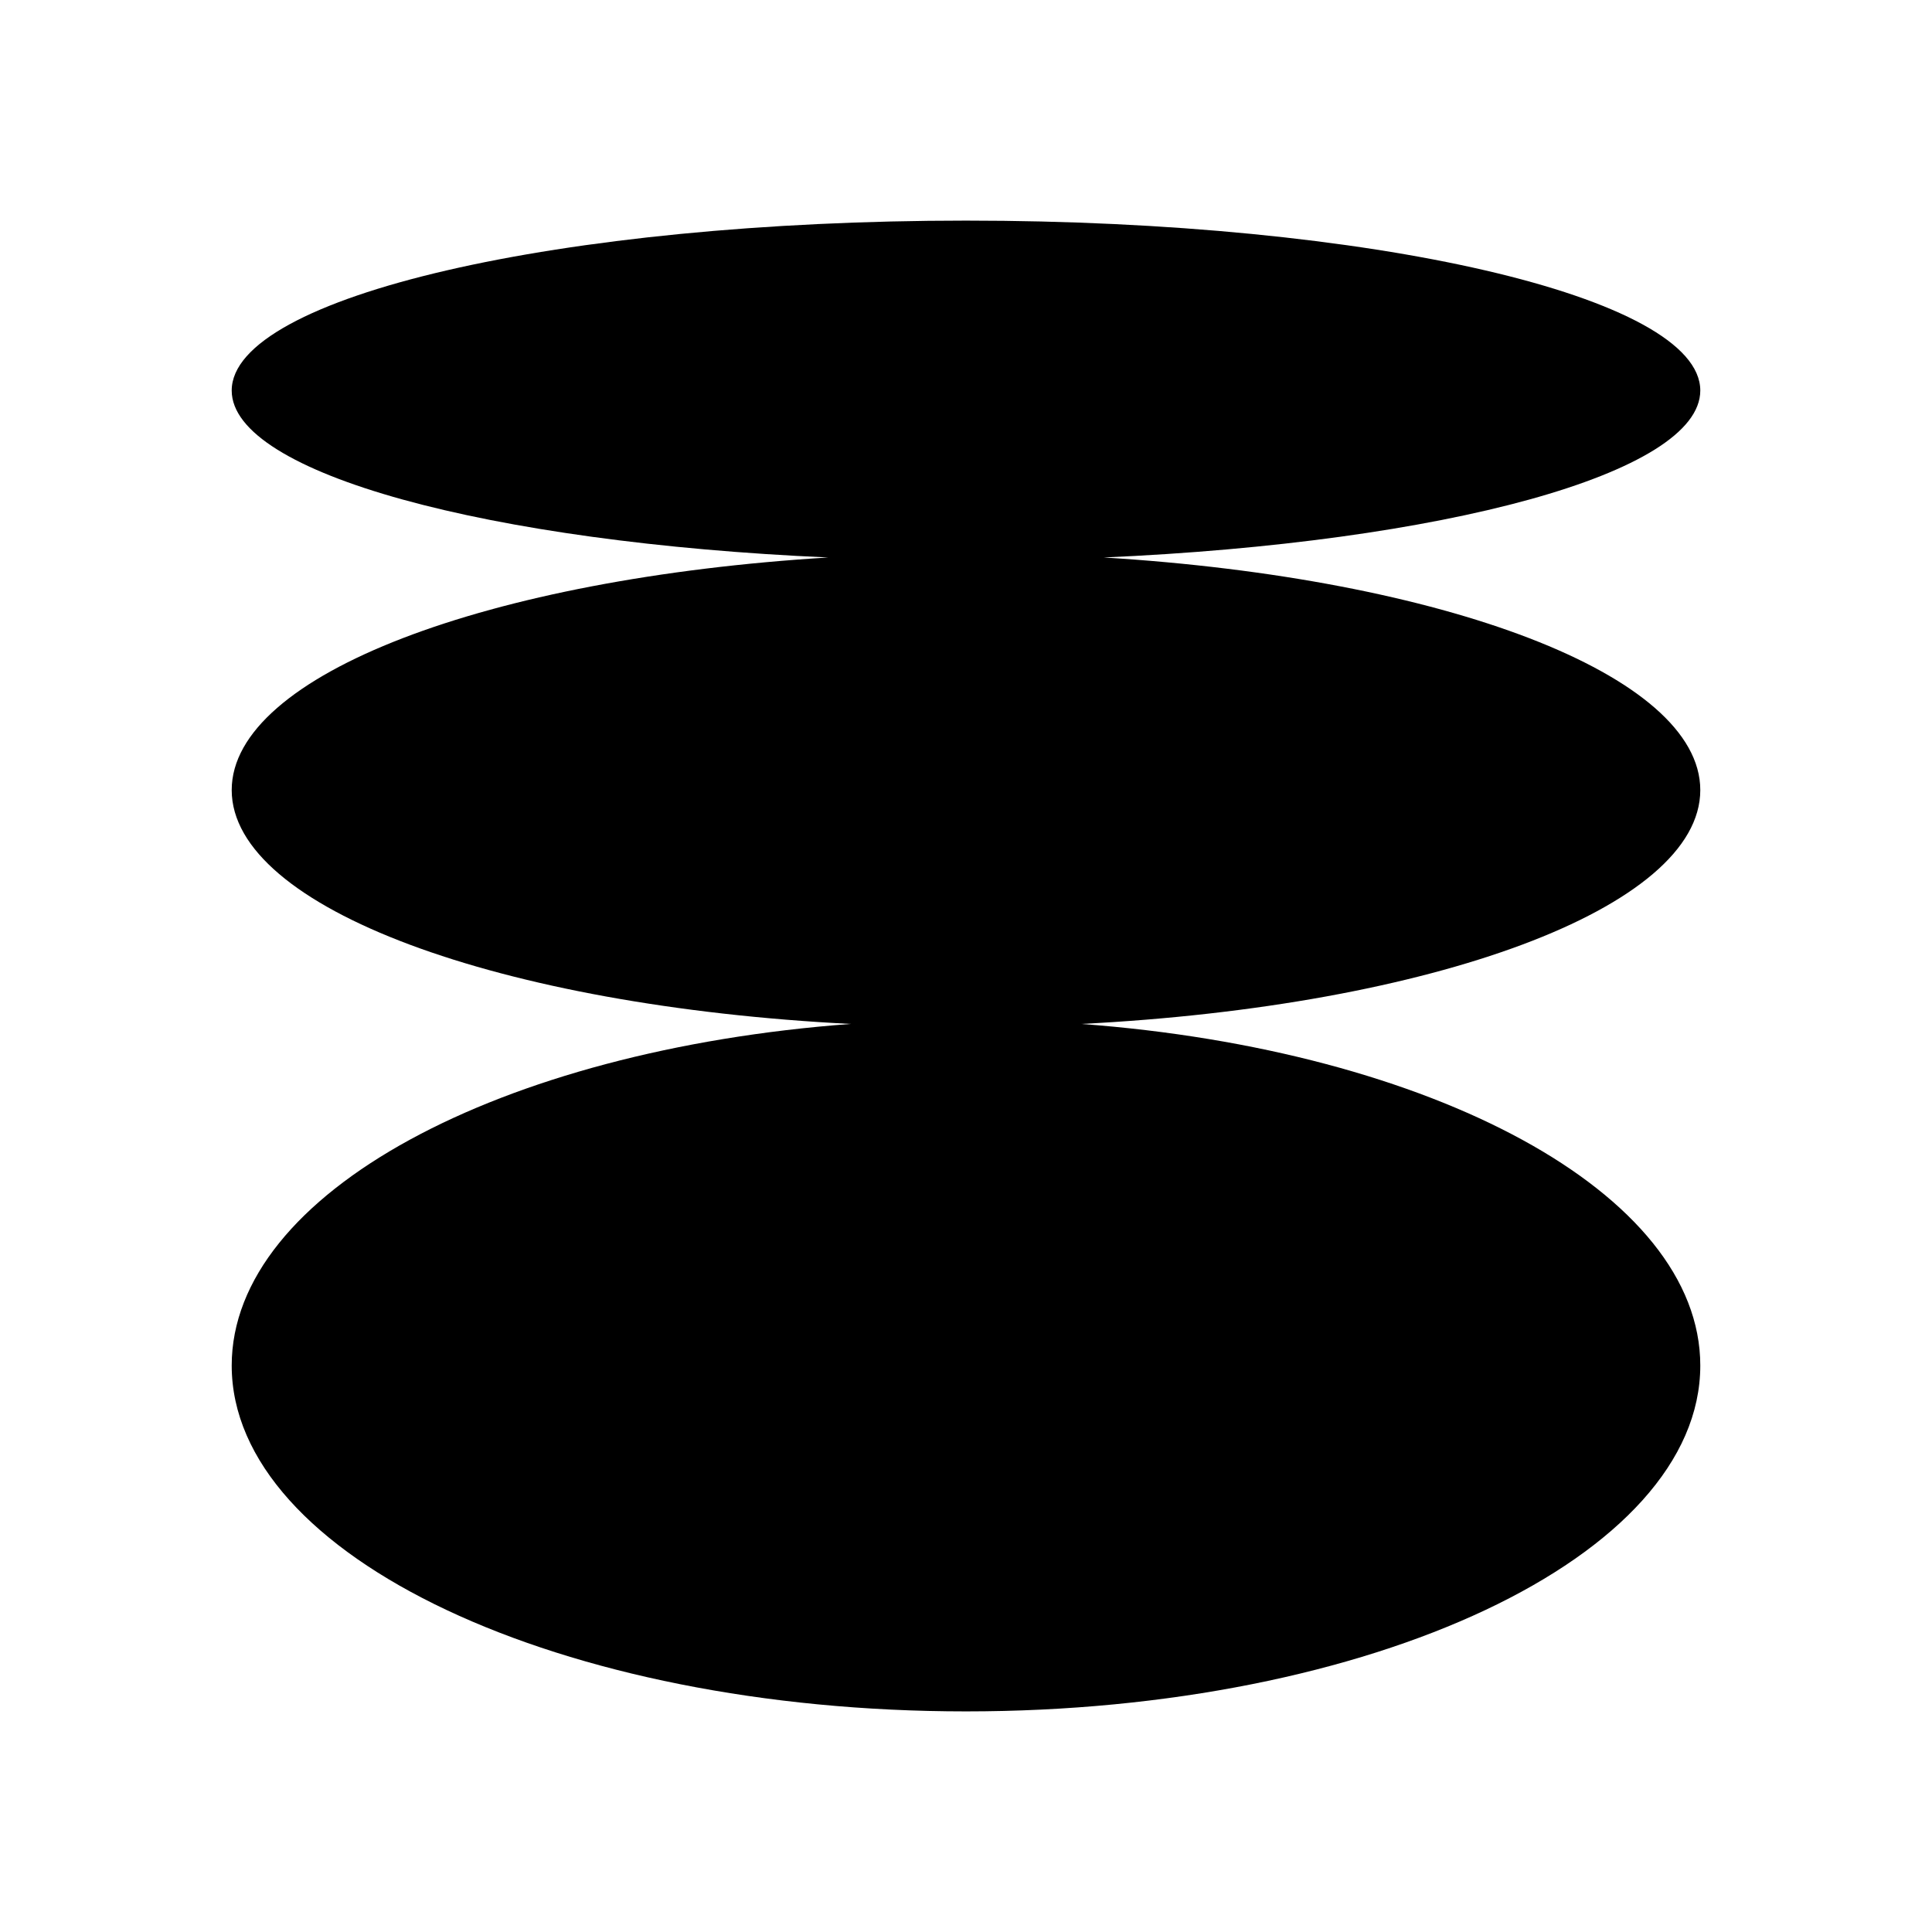 <svg xmlns="http://www.w3.org/2000/svg" fill="none" viewBox="0 0 300 300">
  <path fill="#000000" fill-rule="evenodd" d="M171.383 86.565c52.75 -2.316 92.637 -13.042 92.637 -25.923 0 -14.573 -51.049 -26.386 -114.021 -26.386 -62.972 0 -114.02 11.813 -114.02 26.386 0 12.881 39.886 23.607 92.636 25.923 -52.75 3.227 -92.636 18.171 -92.636 36.118 0 18.341 41.651 33.544 96.118 36.314 -54.467 4.045 -96.118 26.254 -96.118 53.044 0 29.659 51.049 53.703 114.02 53.703 62.972 0 114.021 -24.044 114.021 -53.703 0 -26.79 -41.652 -48.999 -96.119 -53.044 54.467 -2.77 96.119 -17.973 96.119 -36.314 0 -17.947 -39.887 -32.891 -92.637 -36.118" clip-rule="evenodd" stroke-width="1"></path>
</svg>